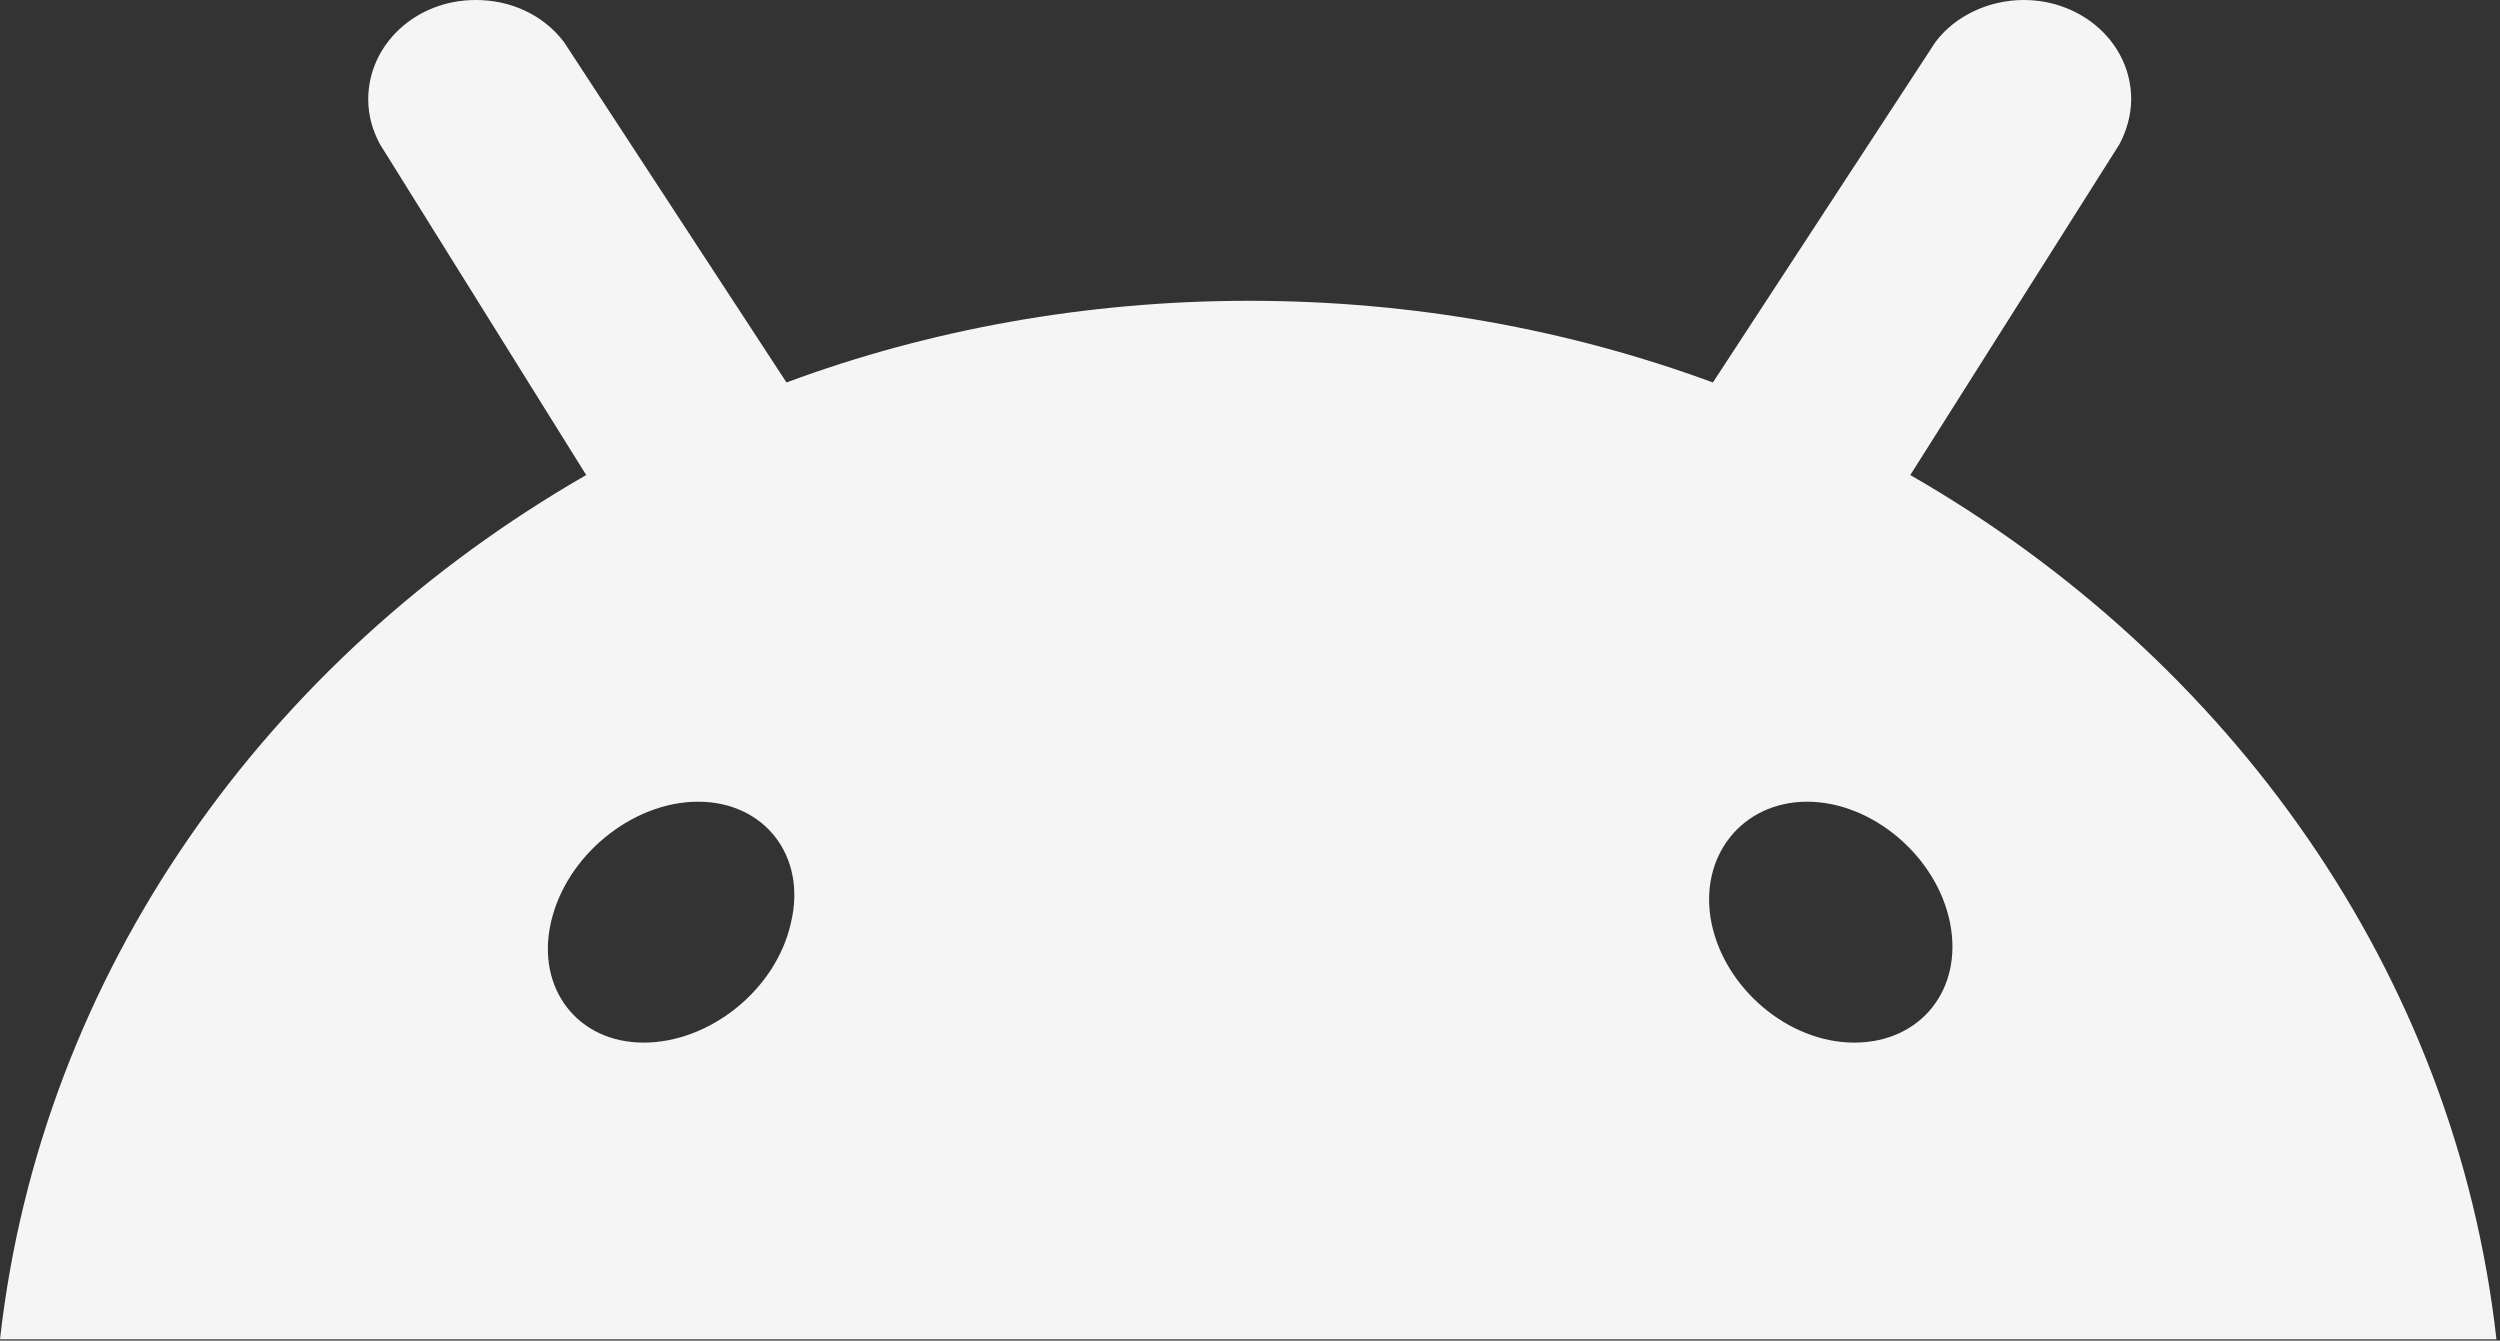 <svg width="69" height="37" viewBox="0 0 69 37" fill="none" xmlns="http://www.w3.org/2000/svg">
<rect x="0" y="0" width="69" height="37" fill="#333333" stroke="none"/>
<path d="M52.724 13.111L58.496 3.982C58.699 3.606 58.821 3.156 58.821 2.742C58.821 1.202 57.48 0 55.854 0C54.878 0 53.943 0.451 53.415 1.165L47.276 10.556C43.293 9.091 38.984 8.302 34.471 8.302C30 8.302 25.65 9.091 21.707 10.556L15.569 1.165C15 0.413 14.106 0 13.13 0C11.463 0 10.163 1.24 10.163 2.742C10.163 3.193 10.285 3.606 10.488 3.982L16.179 13.111C7.358 18.183 1.138 26.823 0 36.966H68.902C67.764 26.823 61.545 18.183 52.724 13.111ZM21.829 25.471C21.423 27.311 19.593 28.776 17.764 28.776C15.935 28.776 14.797 27.274 15.203 25.471C15.61 23.63 17.439 22.127 19.268 22.127C21.098 22.127 22.276 23.63 21.829 25.471ZM51.179 28.776C49.35 28.776 47.602 27.274 47.236 25.471C46.87 23.63 48.089 22.127 49.878 22.127C51.667 22.127 53.455 23.63 53.821 25.471C54.187 27.311 53.008 28.776 51.179 28.776Z" fill="#F5F5F5"/>
</svg>
